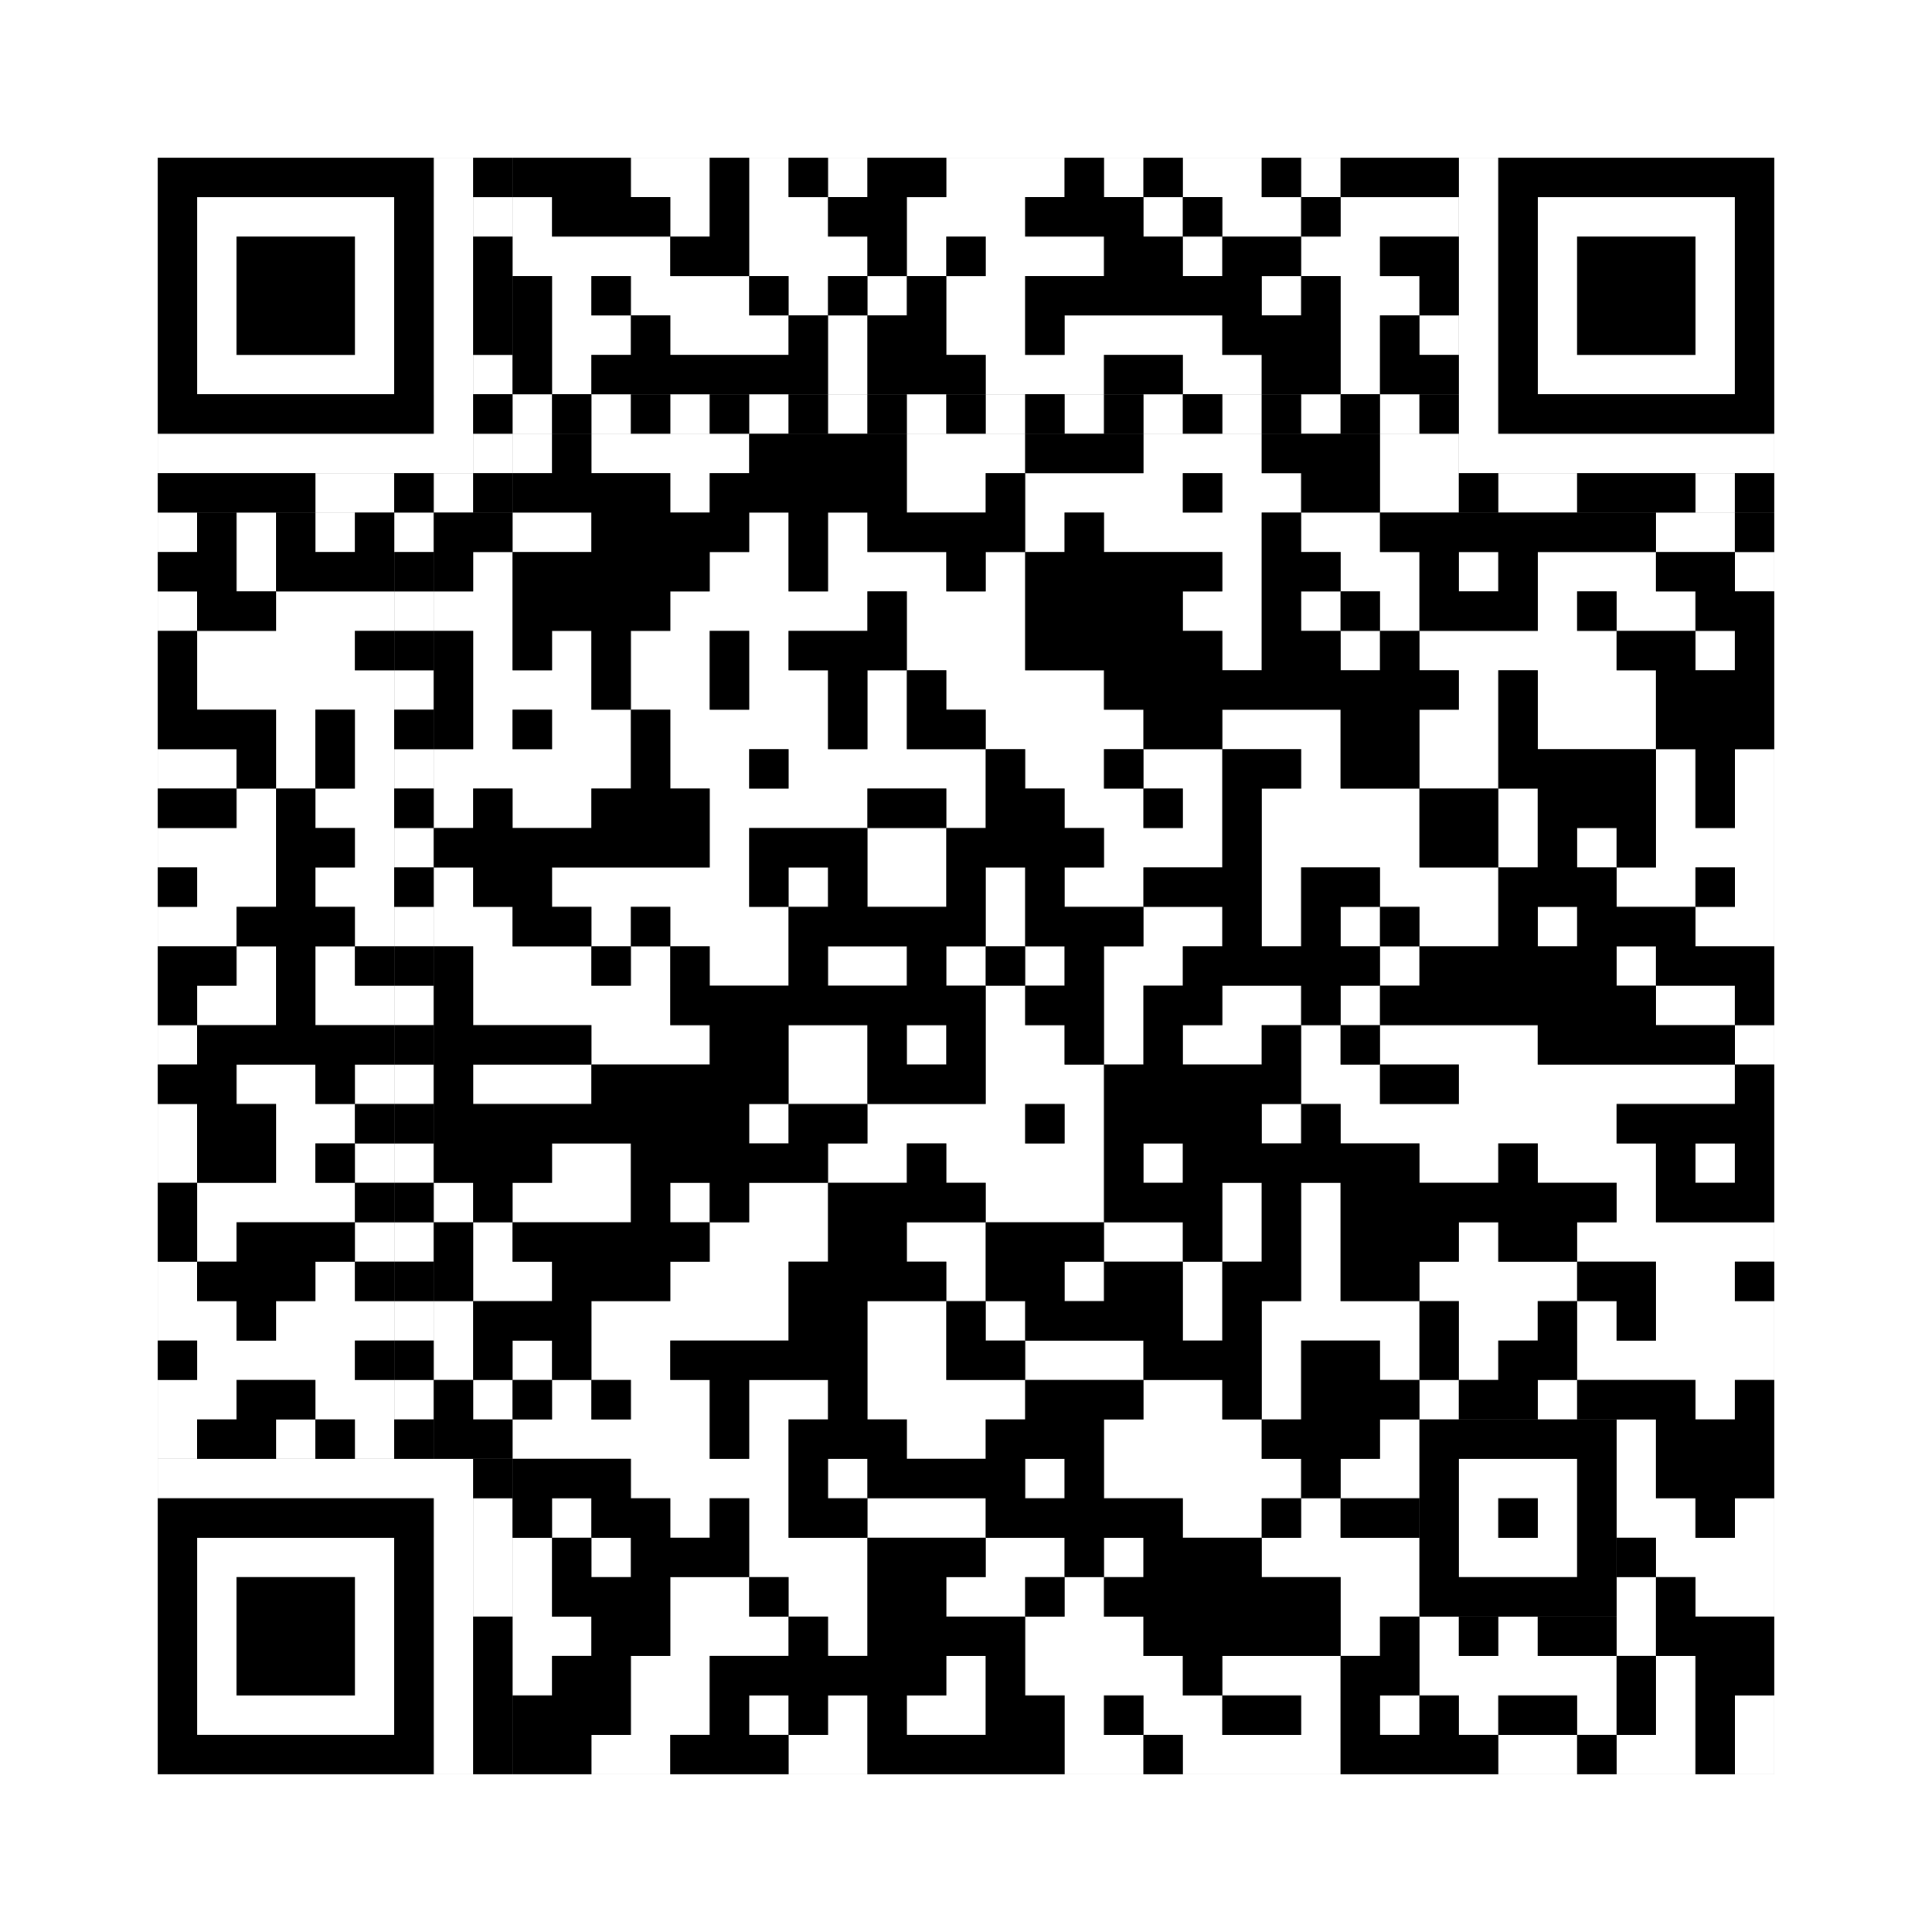<svg xmlns="http://www.w3.org/2000/svg" version="1.1" width="245px" height="245px">
<rect width="100%" height="100%" fill="#808080" stroke="none"/>
<defs><style>rect{shape-rendering:crispEdges}</style></defs>
<path class="qr-4 " stroke="transparent" fill="#fff" fill-opacity="1" d="M80 20 h10 v5 h-10Z M95 20 h5 v5 h-5Z M105 20 h5 v5 h-5Z M120 20 h15 v5 h-15Z M140 20 h5 v5 h-5Z M150 20 h10 v5 h-10Z M165 20 h5 v5 h-5Z M65 25 h5 v5 h-5Z M85 25 h5 v5 h-5Z M95 25 h10 v5 h-10Z M115 25 h15 v5 h-15Z M145 25 h5 v5 h-5Z M155 25 h10 v5 h-10Z M170 25 h15 v5 h-15Z M65 30 h20 v5 h-20Z M95 30 h15 v5 h-15Z M115 30 h5 v5 h-5Z M125 30 h15 v5 h-15Z M150 30 h5 v5 h-5Z M165 30 h10 v5 h-10Z M70 35 h5 v5 h-5Z M80 35 h15 v5 h-15Z M100 35 h5 v5 h-5Z M110 35 h5 v5 h-5Z M120 35 h10 v5 h-10Z M160 35 h5 v5 h-5Z M170 35 h10 v5 h-10Z M70 40 h10 v5 h-10Z M85 40 h15 v5 h-15Z M105 40 h5 v5 h-5Z M120 40 h10 v5 h-10Z M135 40 h20 v5 h-20Z M170 40 h5 v5 h-5Z M180 40 h5 v5 h-5Z M70 45 h5 v5 h-5Z M105 45 h5 v5 h-5Z M125 45 h15 v5 h-15Z M150 45 h10 v5 h-10Z M170 45 h5 v5 h-5Z M65 55 h5 v5 h-5Z M75 55 h20 v5 h-20Z M115 55 h15 v5 h-15Z M145 55 h15 v5 h-15Z M175 55 h10 v5 h-10Z M85 60 h5 v5 h-5Z M115 60 h10 v5 h-10Z M130 60 h20 v5 h-20Z M155 60 h10 v5 h-10Z M175 60 h10 v5 h-10Z M20 65 h5 v5 h-5Z M30 65 h5 v5 h-5Z M40 65 h5 v5 h-5Z M65 65 h10 v5 h-10Z M95 65 h5 v5 h-5Z M105 65 h5 v5 h-5Z M130 65 h5 v5 h-5Z M140 65 h20 v5 h-20Z M165 65 h10 v5 h-10Z M210 65 h10 v5 h-10Z M30 70 h5 v5 h-5Z M60 70 h5 v5 h-5Z M90 70 h10 v5 h-10Z M105 70 h15 v5 h-15Z M125 70 h5 v5 h-5Z M155 70 h5 v5 h-5Z M170 70 h10 v5 h-10Z M185 70 h5 v5 h-5Z M195 70 h15 v5 h-15Z M220 70 h5 v5 h-5Z M20 75 h5 v5 h-5Z M35 75 h15 v5 h-15Z M55 75 h10 v5 h-10Z M85 75 h25 v5 h-25Z M115 75 h15 v5 h-15Z M150 75 h10 v5 h-10Z M165 75 h5 v5 h-5Z M175 75 h5 v5 h-5Z M195 75 h5 v5 h-5Z M205 75 h10 v5 h-10Z M25 80 h20 v5 h-20Z M60 80 h5 v5 h-5Z M70 80 h5 v5 h-5Z M80 80 h10 v5 h-10Z M95 80 h5 v5 h-5Z M115 80 h15 v5 h-15Z M155 80 h5 v5 h-5Z M170 80 h5 v5 h-5Z M180 80 h25 v5 h-25Z M215 80 h5 v5 h-5Z M25 85 h25 v5 h-25Z M60 85 h15 v5 h-15Z M80 85 h10 v5 h-10Z M95 85 h10 v5 h-10Z M110 85 h5 v5 h-5Z M120 85 h20 v5 h-20Z M185 85 h5 v5 h-5Z M195 85 h15 v5 h-15Z M35 90 h5 v5 h-5Z M45 90 h5 v5 h-5Z M60 90 h5 v5 h-5Z M70 90 h10 v5 h-10Z M85 90 h20 v5 h-20Z M110 90 h5 v5 h-5Z M125 90 h20 v5 h-20Z M155 90 h15 v5 h-15Z M180 90 h10 v5 h-10Z M195 90 h15 v5 h-15Z M20 95 h10 v5 h-10Z M35 95 h5 v5 h-5Z M45 95 h5 v5 h-5Z M55 95 h25 v5 h-25Z M85 95 h10 v5 h-10Z M100 95 h25 v5 h-25Z M130 95 h10 v5 h-10Z M145 95 h10 v5 h-10Z M165 95 h5 v5 h-5Z M180 95 h10 v5 h-10Z M210 95 h5 v5 h-5Z M220 95 h5 v5 h-5Z M30 100 h5 v5 h-5Z M40 100 h10 v5 h-10Z M55 100 h5 v5 h-5Z M65 100 h10 v5 h-10Z M90 100 h20 v5 h-20Z M120 100 h5 v5 h-5Z M135 100 h10 v5 h-10Z M150 100 h5 v5 h-5Z M160 100 h20 v5 h-20Z M190 100 h5 v5 h-5Z M210 100 h5 v5 h-5Z M220 100 h5 v5 h-5Z M20 105 h15 v5 h-15Z M45 105 h5 v5 h-5Z M90 105 h5 v5 h-5Z M110 105 h10 v5 h-10Z M140 105 h15 v5 h-15Z M160 105 h20 v5 h-20Z M190 105 h5 v5 h-5Z M200 105 h5 v5 h-5Z M210 105 h15 v5 h-15Z M25 110 h10 v5 h-10Z M40 110 h10 v5 h-10Z M55 110 h5 v5 h-5Z M70 110 h25 v5 h-25Z M100 110 h5 v5 h-5Z M110 110 h10 v5 h-10Z M125 110 h5 v5 h-5Z M135 110 h10 v5 h-10Z M160 110 h5 v5 h-5Z M175 110 h15 v5 h-15Z M205 110 h10 v5 h-10Z M220 110 h5 v5 h-5Z M20 115 h10 v5 h-10Z M45 115 h5 v5 h-5Z M55 115 h10 v5 h-10Z M75 115 h5 v5 h-5Z M85 115 h15 v5 h-15Z M125 115 h5 v5 h-5Z M145 115 h10 v5 h-10Z M160 115 h5 v5 h-5Z M170 115 h5 v5 h-5Z M180 115 h10 v5 h-10Z M195 115 h5 v5 h-5Z M215 115 h10 v5 h-10Z M30 120 h5 v5 h-5Z M40 120 h5 v5 h-5Z M60 120 h15 v5 h-15Z M80 120 h5 v5 h-5Z M90 120 h10 v5 h-10Z M105 120 h10 v5 h-10Z M120 120 h5 v5 h-5Z M130 120 h5 v5 h-5Z M140 120 h10 v5 h-10Z M175 120 h5 v5 h-5Z M205 120 h5 v5 h-5Z M25 125 h10 v5 h-10Z M40 125 h10 v5 h-10Z M60 125 h25 v5 h-25Z M125 125 h5 v5 h-5Z M140 125 h5 v5 h-5Z M155 125 h10 v5 h-10Z M170 125 h5 v5 h-5Z M210 125 h10 v5 h-10Z M20 130 h5 v5 h-5Z M75 130 h15 v5 h-15Z M100 130 h10 v5 h-10Z M115 130 h5 v5 h-5Z M125 130 h10 v5 h-10Z M140 130 h5 v5 h-5Z M150 130 h10 v5 h-10Z M165 130 h5 v5 h-5Z M175 130 h20 v5 h-20Z M220 130 h5 v5 h-5Z M30 135 h10 v5 h-10Z M45 135 h5 v5 h-5Z M60 135 h15 v5 h-15Z M100 135 h10 v5 h-10Z M125 135 h15 v5 h-15Z M165 135 h10 v5 h-10Z M185 135 h35 v5 h-35Z M20 140 h5 v5 h-5Z M35 140 h10 v5 h-10Z M95 140 h5 v5 h-5Z M110 140 h20 v5 h-20Z M135 140 h5 v5 h-5Z M160 140 h5 v5 h-5Z M170 140 h35 v5 h-35Z M20 145 h5 v5 h-5Z M35 145 h5 v5 h-5Z M45 145 h5 v5 h-5Z M70 145 h10 v5 h-10Z M105 145 h10 v5 h-10Z M120 145 h20 v5 h-20Z M145 145 h5 v5 h-5Z M180 145 h10 v5 h-10Z M195 145 h15 v5 h-15Z M215 145 h5 v5 h-5Z M25 150 h20 v5 h-20Z M55 150 h5 v5 h-5Z M65 150 h15 v5 h-15Z M85 150 h5 v5 h-5Z M95 150 h10 v5 h-10Z M125 150 h15 v5 h-15Z M155 150 h5 v5 h-5Z M165 150 h5 v5 h-5Z M205 150 h5 v5 h-5Z M25 155 h5 v5 h-5Z M45 155 h5 v5 h-5Z M60 155 h5 v5 h-5Z M90 155 h15 v5 h-15Z M115 155 h10 v5 h-10Z M140 155 h10 v5 h-10Z M155 155 h5 v5 h-5Z M165 155 h5 v5 h-5Z M185 155 h5 v5 h-5Z M200 155 h25 v5 h-25Z M20 160 h5 v5 h-5Z M40 160 h5 v5 h-5Z M60 160 h10 v5 h-10Z M85 160 h15 v5 h-15Z M120 160 h5 v5 h-5Z M135 160 h5 v5 h-5Z M150 160 h5 v5 h-5Z M165 160 h5 v5 h-5Z M180 160 h20 v5 h-20Z M210 160 h10 v5 h-10Z M20 165 h10 v5 h-10Z M35 165 h15 v5 h-15Z M55 165 h5 v5 h-5Z M75 165 h25 v5 h-25Z M110 165 h10 v5 h-10Z M125 165 h5 v5 h-5Z M150 165 h5 v5 h-5Z M160 165 h20 v5 h-20Z M185 165 h10 v5 h-10Z M200 165 h5 v5 h-5Z M210 165 h15 v5 h-15Z M25 170 h20 v5 h-20Z M55 170 h5 v5 h-5Z M65 170 h5 v5 h-5Z M75 170 h10 v5 h-10Z M110 170 h10 v5 h-10Z M130 170 h15 v5 h-15Z M160 170 h5 v5 h-5Z M175 170 h5 v5 h-5Z M185 170 h5 v5 h-5Z M200 170 h25 v5 h-25Z M20 175 h10 v5 h-10Z M40 175 h10 v5 h-10Z M60 175 h5 v5 h-5Z M70 175 h5 v5 h-5Z M80 175 h10 v5 h-10Z M95 175 h10 v5 h-10Z M110 175 h20 v5 h-20Z M145 175 h10 v5 h-10Z M160 175 h5 v5 h-5Z M180 175 h5 v5 h-5Z M195 175 h5 v5 h-5Z M215 175 h5 v5 h-5Z M20 180 h5 v5 h-5Z M35 180 h5 v5 h-5Z M45 180 h5 v5 h-5Z M65 180 h25 v5 h-25Z M95 180 h5 v5 h-5Z M115 180 h10 v5 h-10Z M140 180 h20 v5 h-20Z M175 180 h5 v5 h-5Z M205 180 h5 v5 h-5Z M80 185 h20 v5 h-20Z M105 185 h5 v5 h-5Z M130 185 h5 v5 h-5Z M140 185 h25 v5 h-25Z M170 185 h10 v5 h-10Z M205 185 h5 v5 h-5Z M70 190 h5 v5 h-5Z M85 190 h5 v5 h-5Z M95 190 h5 v5 h-5Z M110 190 h15 v5 h-15Z M150 190 h10 v5 h-10Z M165 190 h5 v5 h-5Z M205 190 h10 v5 h-10Z M220 190 h5 v5 h-5Z M65 195 h5 v5 h-5Z M75 195 h5 v5 h-5Z M95 195 h15 v5 h-15Z M125 195 h10 v5 h-10Z M140 195 h5 v5 h-5Z M160 195 h20 v5 h-20Z M210 195 h15 v5 h-15Z M65 200 h5 v5 h-5Z M85 200 h10 v5 h-10Z M100 200 h10 v5 h-10Z M120 200 h10 v5 h-10Z M135 200 h5 v5 h-5Z M170 200 h10 v5 h-10Z M205 200 h5 v5 h-5Z M215 200 h10 v5 h-10Z M65 205 h10 v5 h-10Z M85 205 h15 v5 h-15Z M105 205 h5 v5 h-5Z M130 205 h15 v5 h-15Z M170 205 h5 v5 h-5Z M180 205 h5 v5 h-5Z M190 205 h5 v5 h-5Z M205 205 h5 v5 h-5Z M65 210 h5 v5 h-5Z M80 210 h10 v5 h-10Z M120 210 h5 v5 h-5Z M130 210 h20 v5 h-20Z M155 210 h15 v5 h-15Z M180 210 h25 v5 h-25Z M210 210 h5 v5 h-5Z M80 215 h10 v5 h-10Z M95 215 h5 v5 h-5Z M105 215 h5 v5 h-5Z M115 215 h10 v5 h-10Z M135 215 h5 v5 h-5Z M145 215 h10 v5 h-10Z M165 215 h5 v5 h-5Z M175 215 h5 v5 h-5Z M185 215 h5 v5 h-5Z M200 215 h5 v5 h-5Z M210 215 h5 v5 h-5Z M220 215 h5 v5 h-5Z M75 220 h10 v5 h-10Z M100 220 h10 v5 h-10Z M135 220 h10 v5 h-10Z M150 220 h20 v5 h-20Z M190 220 h10 v5 h-10Z M205 220 h10 v5 h-10Z M220 220 h5 v5 h-5Z " /><path class="qr-6 " stroke="transparent" fill="#fff" fill-opacity="1" d="M25 25 h25 v5 h-25Z M195 25 h25 v5 h-25Z M25 30 h5 v5 h-5Z M45 30 h5 v5 h-5Z M195 30 h5 v5 h-5Z M215 30 h5 v5 h-5Z M25 35 h5 v5 h-5Z M45 35 h5 v5 h-5Z M195 35 h5 v5 h-5Z M215 35 h5 v5 h-5Z M25 40 h5 v5 h-5Z M45 40 h5 v5 h-5Z M195 40 h5 v5 h-5Z M215 40 h5 v5 h-5Z M25 45 h25 v5 h-25Z M195 45 h25 v5 h-25Z M25 195 h25 v5 h-25Z M25 200 h5 v5 h-5Z M45 200 h5 v5 h-5Z M25 205 h5 v5 h-5Z M45 205 h5 v5 h-5Z M25 210 h5 v5 h-5Z M45 210 h5 v5 h-5Z M25 215 h25 v5 h-25Z " /><path class="qr-8 " stroke="transparent" fill="#fff" fill-opacity="1" d="M55 20 h5 v5 h-5Z M185 20 h5 v5 h-5Z M55 25 h5 v5 h-5Z M185 25 h5 v5 h-5Z M55 30 h5 v5 h-5Z M185 30 h5 v5 h-5Z M55 35 h5 v5 h-5Z M185 35 h5 v5 h-5Z M55 40 h5 v5 h-5Z M185 40 h5 v5 h-5Z M55 45 h5 v5 h-5Z M185 45 h5 v5 h-5Z M55 50 h5 v5 h-5Z M185 50 h5 v5 h-5Z M20 55 h40 v5 h-40Z M185 55 h40 v5 h-40Z M20 185 h40 v5 h-40Z M55 190 h5 v5 h-5Z M55 195 h5 v5 h-5Z M55 200 h5 v5 h-5Z M55 205 h5 v5 h-5Z M55 210 h5 v5 h-5Z M55 215 h5 v5 h-5Z M55 220 h5 v5 h-5Z " /><path class="qr-10 " stroke="transparent" fill="#fff" fill-opacity="1" d="M185 185 h15 v5 h-15Z M185 190 h5 v5 h-5Z M195 190 h5 v5 h-5Z M185 195 h15 v5 h-15Z " /><path class="qr-12 " stroke="transparent" fill="#fff" fill-opacity="1" d="M65 50 h5 v5 h-5Z M75 50 h5 v5 h-5Z M85 50 h5 v5 h-5Z M95 50 h5 v5 h-5Z M105 50 h5 v5 h-5Z M115 50 h5 v5 h-5Z M125 50 h5 v5 h-5Z M135 50 h5 v5 h-5Z M145 50 h5 v5 h-5Z M155 50 h5 v5 h-5Z M165 50 h5 v5 h-5Z M175 50 h5 v5 h-5Z M50 65 h5 v5 h-5Z M50 75 h5 v5 h-5Z M50 85 h5 v5 h-5Z M50 95 h5 v5 h-5Z M50 105 h5 v5 h-5Z M50 115 h5 v5 h-5Z M50 125 h5 v5 h-5Z M50 135 h5 v5 h-5Z M50 145 h5 v5 h-5Z M50 155 h5 v5 h-5Z M50 165 h5 v5 h-5Z M50 175 h5 v5 h-5Z " /><path class="qr-14 " stroke="transparent" fill="#fff" fill-opacity="1" d="M60 25 h5 v5 h-5Z M60 45 h5 v5 h-5Z M60 55 h5 v5 h-5Z M40 60 h10 v5 h-10Z M55 60 h5 v5 h-5Z M190 60 h10 v5 h-10Z M215 60 h5 v5 h-5Z M60 190 h5 v5 h-5Z M60 195 h5 v5 h-5Z M60 200 h5 v5 h-5Z " /><path class="qr-18 " stroke="transparent" fill="#fff" fill-opacity="1" d="M0 0 h245 v5 h-245Z M0 5 h245 v5 h-245Z M0 10 h245 v5 h-245Z M0 15 h245 v5 h-245Z M0 20 h20 v5 h-20Z M225 20 h20 v5 h-20Z M0 25 h20 v5 h-20Z M225 25 h20 v5 h-20Z M0 30 h20 v5 h-20Z M225 30 h20 v5 h-20Z M0 35 h20 v5 h-20Z M225 35 h20 v5 h-20Z M0 40 h20 v5 h-20Z M225 40 h20 v5 h-20Z M0 45 h20 v5 h-20Z M225 45 h20 v5 h-20Z M0 50 h20 v5 h-20Z M225 50 h20 v5 h-20Z M0 55 h20 v5 h-20Z M225 55 h20 v5 h-20Z M0 60 h20 v5 h-20Z M225 60 h20 v5 h-20Z M0 65 h20 v5 h-20Z M225 65 h20 v5 h-20Z M0 70 h20 v5 h-20Z M225 70 h20 v5 h-20Z M0 75 h20 v5 h-20Z M225 75 h20 v5 h-20Z M0 80 h20 v5 h-20Z M225 80 h20 v5 h-20Z M0 85 h20 v5 h-20Z M225 85 h20 v5 h-20Z M0 90 h20 v5 h-20Z M225 90 h20 v5 h-20Z M0 95 h20 v5 h-20Z M225 95 h20 v5 h-20Z M0 100 h20 v5 h-20Z M225 100 h20 v5 h-20Z M0 105 h20 v5 h-20Z M225 105 h20 v5 h-20Z M0 110 h20 v5 h-20Z M225 110 h20 v5 h-20Z M0 115 h20 v5 h-20Z M225 115 h20 v5 h-20Z M0 120 h20 v5 h-20Z M225 120 h20 v5 h-20Z M0 125 h20 v5 h-20Z M225 125 h20 v5 h-20Z M0 130 h20 v5 h-20Z M225 130 h20 v5 h-20Z M0 135 h20 v5 h-20Z M225 135 h20 v5 h-20Z M0 140 h20 v5 h-20Z M225 140 h20 v5 h-20Z M0 145 h20 v5 h-20Z M225 145 h20 v5 h-20Z M0 150 h20 v5 h-20Z M225 150 h20 v5 h-20Z M0 155 h20 v5 h-20Z M225 155 h20 v5 h-20Z M0 160 h20 v5 h-20Z M225 160 h20 v5 h-20Z M0 165 h20 v5 h-20Z M225 165 h20 v5 h-20Z M0 170 h20 v5 h-20Z M225 170 h20 v5 h-20Z M0 175 h20 v5 h-20Z M225 175 h20 v5 h-20Z M0 180 h20 v5 h-20Z M225 180 h20 v5 h-20Z M0 185 h20 v5 h-20Z M225 185 h20 v5 h-20Z M0 190 h20 v5 h-20Z M225 190 h20 v5 h-20Z M0 195 h20 v5 h-20Z M225 195 h20 v5 h-20Z M0 200 h20 v5 h-20Z M225 200 h20 v5 h-20Z M0 205 h20 v5 h-20Z M225 205 h20 v5 h-20Z M0 210 h20 v5 h-20Z M225 210 h20 v5 h-20Z M0 215 h20 v5 h-20Z M225 215 h20 v5 h-20Z M0 220 h20 v5 h-20Z M225 220 h20 v5 h-20Z M0 225 h245 v5 h-245Z M0 230 h245 v5 h-245Z M0 235 h245 v5 h-245Z M0 240 h245 v5 h-245Z " /><path class="qr-512 " stroke="transparent" fill="#000" fill-opacity="1" d="M60 185 h5 v5 h-5Z " /><path class="qr-1024 " stroke="transparent" fill="#000" fill-opacity="1" d="M65 20 h15 v5 h-15Z M90 20 h5 v5 h-5Z M100 20 h5 v5 h-5Z M110 20 h10 v5 h-10Z M135 20 h5 v5 h-5Z M145 20 h5 v5 h-5Z M160 20 h5 v5 h-5Z M170 20 h15 v5 h-15Z M70 25 h15 v5 h-15Z M90 25 h5 v5 h-5Z M105 25 h10 v5 h-10Z M130 25 h15 v5 h-15Z M150 25 h5 v5 h-5Z M165 25 h5 v5 h-5Z M85 30 h10 v5 h-10Z M110 30 h5 v5 h-5Z M120 30 h5 v5 h-5Z M140 30 h10 v5 h-10Z M155 30 h10 v5 h-10Z M175 30 h10 v5 h-10Z M65 35 h5 v5 h-5Z M75 35 h5 v5 h-5Z M95 35 h5 v5 h-5Z M105 35 h5 v5 h-5Z M115 35 h5 v5 h-5Z M130 35 h30 v5 h-30Z M165 35 h5 v5 h-5Z M180 35 h5 v5 h-5Z M65 40 h5 v5 h-5Z M80 40 h5 v5 h-5Z M100 40 h5 v5 h-5Z M110 40 h10 v5 h-10Z M130 40 h5 v5 h-5Z M155 40 h15 v5 h-15Z M175 40 h5 v5 h-5Z M65 45 h5 v5 h-5Z M75 45 h30 v5 h-30Z M110 45 h15 v5 h-15Z M140 45 h10 v5 h-10Z M160 45 h10 v5 h-10Z M175 45 h10 v5 h-10Z M70 55 h5 v5 h-5Z M95 55 h20 v5 h-20Z M130 55 h15 v5 h-15Z M160 55 h15 v5 h-15Z M65 60 h20 v5 h-20Z M90 60 h25 v5 h-25Z M125 60 h5 v5 h-5Z M150 60 h5 v5 h-5Z M165 60 h10 v5 h-10Z M25 65 h5 v5 h-5Z M35 65 h5 v5 h-5Z M45 65 h5 v5 h-5Z M55 65 h10 v5 h-10Z M75 65 h20 v5 h-20Z M100 65 h5 v5 h-5Z M110 65 h20 v5 h-20Z M135 65 h5 v5 h-5Z M160 65 h5 v5 h-5Z M175 65 h35 v5 h-35Z M220 65 h5 v5 h-5Z M20 70 h10 v5 h-10Z M35 70 h15 v5 h-15Z M55 70 h5 v5 h-5Z M65 70 h25 v5 h-25Z M100 70 h5 v5 h-5Z M120 70 h5 v5 h-5Z M130 70 h25 v5 h-25Z M160 70 h10 v5 h-10Z M180 70 h5 v5 h-5Z M190 70 h5 v5 h-5Z M210 70 h10 v5 h-10Z M25 75 h10 v5 h-10Z M65 75 h20 v5 h-20Z M110 75 h5 v5 h-5Z M130 75 h20 v5 h-20Z M160 75 h5 v5 h-5Z M170 75 h5 v5 h-5Z M180 75 h15 v5 h-15Z M200 75 h5 v5 h-5Z M215 75 h10 v5 h-10Z M20 80 h5 v5 h-5Z M45 80 h5 v5 h-5Z M55 80 h5 v5 h-5Z M65 80 h5 v5 h-5Z M75 80 h5 v5 h-5Z M90 80 h5 v5 h-5Z M100 80 h15 v5 h-15Z M130 80 h25 v5 h-25Z M160 80 h10 v5 h-10Z M175 80 h5 v5 h-5Z M205 80 h10 v5 h-10Z M220 80 h5 v5 h-5Z M20 85 h5 v5 h-5Z M55 85 h5 v5 h-5Z M75 85 h5 v5 h-5Z M90 85 h5 v5 h-5Z M105 85 h5 v5 h-5Z M115 85 h5 v5 h-5Z M140 85 h45 v5 h-45Z M190 85 h5 v5 h-5Z M210 85 h15 v5 h-15Z M20 90 h15 v5 h-15Z M40 90 h5 v5 h-5Z M55 90 h5 v5 h-5Z M65 90 h5 v5 h-5Z M80 90 h5 v5 h-5Z M105 90 h5 v5 h-5Z M115 90 h10 v5 h-10Z M145 90 h10 v5 h-10Z M170 90 h10 v5 h-10Z M190 90 h5 v5 h-5Z M210 90 h15 v5 h-15Z M30 95 h5 v5 h-5Z M40 95 h5 v5 h-5Z M80 95 h5 v5 h-5Z M95 95 h5 v5 h-5Z M125 95 h5 v5 h-5Z M140 95 h5 v5 h-5Z M155 95 h10 v5 h-10Z M170 95 h10 v5 h-10Z M190 95 h20 v5 h-20Z M215 95 h5 v5 h-5Z M20 100 h10 v5 h-10Z M35 100 h5 v5 h-5Z M60 100 h5 v5 h-5Z M75 100 h15 v5 h-15Z M110 100 h10 v5 h-10Z M125 100 h10 v5 h-10Z M145 100 h5 v5 h-5Z M155 100 h5 v5 h-5Z M180 100 h10 v5 h-10Z M195 100 h15 v5 h-15Z M215 100 h5 v5 h-5Z M35 105 h10 v5 h-10Z M55 105 h35 v5 h-35Z M95 105 h15 v5 h-15Z M120 105 h20 v5 h-20Z M155 105 h5 v5 h-5Z M180 105 h10 v5 h-10Z M195 105 h5 v5 h-5Z M205 105 h5 v5 h-5Z M20 110 h5 v5 h-5Z M35 110 h5 v5 h-5Z M60 110 h10 v5 h-10Z M95 110 h5 v5 h-5Z M105 110 h5 v5 h-5Z M120 110 h5 v5 h-5Z M130 110 h5 v5 h-5Z M145 110 h15 v5 h-15Z M165 110 h10 v5 h-10Z M190 110 h15 v5 h-15Z M215 110 h5 v5 h-5Z M30 115 h15 v5 h-15Z M65 115 h10 v5 h-10Z M80 115 h5 v5 h-5Z M100 115 h25 v5 h-25Z M130 115 h15 v5 h-15Z M155 115 h5 v5 h-5Z M165 115 h5 v5 h-5Z M175 115 h5 v5 h-5Z M190 115 h5 v5 h-5Z M200 115 h15 v5 h-15Z M20 120 h10 v5 h-10Z M35 120 h5 v5 h-5Z M45 120 h5 v5 h-5Z M55 120 h5 v5 h-5Z M75 120 h5 v5 h-5Z M85 120 h5 v5 h-5Z M100 120 h5 v5 h-5Z M115 120 h5 v5 h-5Z M125 120 h5 v5 h-5Z M135 120 h5 v5 h-5Z M150 120 h25 v5 h-25Z M180 120 h25 v5 h-25Z M210 120 h15 v5 h-15Z M20 125 h5 v5 h-5Z M35 125 h5 v5 h-5Z M55 125 h5 v5 h-5Z M85 125 h40 v5 h-40Z M130 125 h10 v5 h-10Z M145 125 h10 v5 h-10Z M165 125 h5 v5 h-5Z M175 125 h35 v5 h-35Z M220 125 h5 v5 h-5Z M25 130 h25 v5 h-25Z M55 130 h20 v5 h-20Z M90 130 h10 v5 h-10Z M110 130 h5 v5 h-5Z M120 130 h5 v5 h-5Z M135 130 h5 v5 h-5Z M145 130 h5 v5 h-5Z M160 130 h5 v5 h-5Z M170 130 h5 v5 h-5Z M195 130 h25 v5 h-25Z M20 135 h10 v5 h-10Z M40 135 h5 v5 h-5Z M55 135 h5 v5 h-5Z M75 135 h25 v5 h-25Z M110 135 h15 v5 h-15Z M140 135 h25 v5 h-25Z M175 135 h10 v5 h-10Z M220 135 h5 v5 h-5Z M25 140 h10 v5 h-10Z M45 140 h5 v5 h-5Z M55 140 h40 v5 h-40Z M100 140 h10 v5 h-10Z M130 140 h5 v5 h-5Z M140 140 h20 v5 h-20Z M165 140 h5 v5 h-5Z M205 140 h20 v5 h-20Z M25 145 h10 v5 h-10Z M40 145 h5 v5 h-5Z M55 145 h15 v5 h-15Z M80 145 h25 v5 h-25Z M115 145 h5 v5 h-5Z M140 145 h5 v5 h-5Z M150 145 h30 v5 h-30Z M190 145 h5 v5 h-5Z M210 145 h5 v5 h-5Z M220 145 h5 v5 h-5Z M20 150 h5 v5 h-5Z M45 150 h5 v5 h-5Z M60 150 h5 v5 h-5Z M80 150 h5 v5 h-5Z M90 150 h5 v5 h-5Z M105 150 h20 v5 h-20Z M140 150 h15 v5 h-15Z M160 150 h5 v5 h-5Z M170 150 h35 v5 h-35Z M210 150 h15 v5 h-15Z M20 155 h5 v5 h-5Z M30 155 h15 v5 h-15Z M55 155 h5 v5 h-5Z M65 155 h25 v5 h-25Z M105 155 h10 v5 h-10Z M125 155 h15 v5 h-15Z M150 155 h5 v5 h-5Z M160 155 h5 v5 h-5Z M170 155 h15 v5 h-15Z M190 155 h10 v5 h-10Z M25 160 h15 v5 h-15Z M45 160 h5 v5 h-5Z M55 160 h5 v5 h-5Z M70 160 h15 v5 h-15Z M100 160 h20 v5 h-20Z M125 160 h10 v5 h-10Z M140 160 h10 v5 h-10Z M155 160 h10 v5 h-10Z M170 160 h10 v5 h-10Z M200 160 h10 v5 h-10Z M220 160 h5 v5 h-5Z M30 165 h5 v5 h-5Z M60 165 h15 v5 h-15Z M100 165 h10 v5 h-10Z M120 165 h5 v5 h-5Z M130 165 h20 v5 h-20Z M155 165 h5 v5 h-5Z M180 165 h5 v5 h-5Z M195 165 h5 v5 h-5Z M205 165 h5 v5 h-5Z M20 170 h5 v5 h-5Z M45 170 h5 v5 h-5Z M60 170 h5 v5 h-5Z M70 170 h5 v5 h-5Z M85 170 h25 v5 h-25Z M120 170 h10 v5 h-10Z M145 170 h15 v5 h-15Z M165 170 h10 v5 h-10Z M180 170 h5 v5 h-5Z M190 170 h10 v5 h-10Z M30 175 h10 v5 h-10Z M55 175 h5 v5 h-5Z M65 175 h5 v5 h-5Z M75 175 h5 v5 h-5Z M90 175 h5 v5 h-5Z M105 175 h5 v5 h-5Z M130 175 h15 v5 h-15Z M155 175 h5 v5 h-5Z M165 175 h15 v5 h-15Z M185 175 h10 v5 h-10Z M200 175 h15 v5 h-15Z M220 175 h5 v5 h-5Z M25 180 h10 v5 h-10Z M40 180 h5 v5 h-5Z M55 180 h10 v5 h-10Z M90 180 h5 v5 h-5Z M100 180 h15 v5 h-15Z M125 180 h15 v5 h-15Z M160 180 h15 v5 h-15Z M210 180 h15 v5 h-15Z M65 185 h15 v5 h-15Z M100 185 h5 v5 h-5Z M110 185 h20 v5 h-20Z M135 185 h5 v5 h-5Z M165 185 h5 v5 h-5Z M210 185 h15 v5 h-15Z M65 190 h5 v5 h-5Z M75 190 h10 v5 h-10Z M90 190 h5 v5 h-5Z M100 190 h10 v5 h-10Z M125 190 h25 v5 h-25Z M160 190 h5 v5 h-5Z M170 190 h10 v5 h-10Z M215 190 h5 v5 h-5Z M70 195 h5 v5 h-5Z M80 195 h15 v5 h-15Z M110 195 h15 v5 h-15Z M135 195 h5 v5 h-5Z M145 195 h15 v5 h-15Z M205 195 h5 v5 h-5Z M70 200 h15 v5 h-15Z M95 200 h5 v5 h-5Z M110 200 h10 v5 h-10Z M130 200 h5 v5 h-5Z M140 200 h30 v5 h-30Z M210 200 h5 v5 h-5Z M75 205 h10 v5 h-10Z M100 205 h5 v5 h-5Z M110 205 h20 v5 h-20Z M145 205 h25 v5 h-25Z M175 205 h5 v5 h-5Z M185 205 h5 v5 h-5Z M195 205 h10 v5 h-10Z M210 205 h15 v5 h-15Z M70 210 h10 v5 h-10Z M90 210 h30 v5 h-30Z M125 210 h5 v5 h-5Z M150 210 h5 v5 h-5Z M170 210 h10 v5 h-10Z M205 210 h5 v5 h-5Z M215 210 h10 v5 h-10Z M65 215 h15 v5 h-15Z M90 215 h5 v5 h-5Z M100 215 h5 v5 h-5Z M110 215 h5 v5 h-5Z M125 215 h10 v5 h-10Z M140 215 h5 v5 h-5Z M155 215 h10 v5 h-10Z M170 215 h5 v5 h-5Z M180 215 h5 v5 h-5Z M190 215 h10 v5 h-10Z M205 215 h5 v5 h-5Z M215 215 h5 v5 h-5Z M65 220 h10 v5 h-10Z M85 220 h15 v5 h-15Z M110 220 h25 v5 h-25Z M145 220 h5 v5 h-5Z M170 220 h20 v5 h-20Z M200 220 h5 v5 h-5Z M215 220 h5 v5 h-5Z " /><path class="qr-1536 " stroke="transparent" fill="#000" fill-opacity="1" d="M20 20 h35 v5 h-35Z M190 20 h35 v5 h-35Z M20 25 h5 v5 h-5Z M50 25 h5 v5 h-5Z M190 25 h5 v5 h-5Z M220 25 h5 v5 h-5Z M20 30 h5 v5 h-5Z M30 30 h15 v5 h-15Z M50 30 h5 v5 h-5Z M190 30 h5 v5 h-5Z M200 30 h15 v5 h-15Z M220 30 h5 v5 h-5Z M20 35 h5 v5 h-5Z M30 35 h15 v5 h-15Z M50 35 h5 v5 h-5Z M190 35 h5 v5 h-5Z M200 35 h15 v5 h-15Z M220 35 h5 v5 h-5Z M20 40 h5 v5 h-5Z M30 40 h15 v5 h-15Z M50 40 h5 v5 h-5Z M190 40 h5 v5 h-5Z M200 40 h15 v5 h-15Z M220 40 h5 v5 h-5Z M20 45 h5 v5 h-5Z M50 45 h5 v5 h-5Z M190 45 h5 v5 h-5Z M220 45 h5 v5 h-5Z M20 50 h35 v5 h-35Z M190 50 h35 v5 h-35Z M20 190 h35 v5 h-35Z M20 195 h5 v5 h-5Z M50 195 h5 v5 h-5Z M20 200 h5 v5 h-5Z M30 200 h15 v5 h-15Z M50 200 h5 v5 h-5Z M20 205 h5 v5 h-5Z M30 205 h15 v5 h-15Z M50 205 h5 v5 h-5Z M20 210 h5 v5 h-5Z M30 210 h15 v5 h-15Z M50 210 h5 v5 h-5Z M20 215 h5 v5 h-5Z M50 215 h5 v5 h-5Z M20 220 h35 v5 h-35Z " /><path class="qr-2560 " stroke="transparent" fill="#000" fill-opacity="1" d="M180 180 h25 v5 h-25Z M180 185 h5 v5 h-5Z M200 185 h5 v5 h-5Z M180 190 h5 v5 h-5Z M190 190 h5 v5 h-5Z M200 190 h5 v5 h-5Z M180 195 h5 v5 h-5Z M200 195 h5 v5 h-5Z M180 200 h25 v5 h-25Z " /><path class="qr-3072 " stroke="transparent" fill="#000" fill-opacity="1" d="M60 50 h5 v5 h-5Z M70 50 h5 v5 h-5Z M80 50 h5 v5 h-5Z M90 50 h5 v5 h-5Z M100 50 h5 v5 h-5Z M110 50 h5 v5 h-5Z M120 50 h5 v5 h-5Z M130 50 h5 v5 h-5Z M140 50 h5 v5 h-5Z M150 50 h5 v5 h-5Z M160 50 h5 v5 h-5Z M170 50 h5 v5 h-5Z M180 50 h5 v5 h-5Z M50 60 h5 v5 h-5Z M50 70 h5 v5 h-5Z M50 80 h5 v5 h-5Z M50 90 h5 v5 h-5Z M50 100 h5 v5 h-5Z M50 110 h5 v5 h-5Z M50 120 h5 v5 h-5Z M50 130 h5 v5 h-5Z M50 140 h5 v5 h-5Z M50 150 h5 v5 h-5Z M50 160 h5 v5 h-5Z M50 170 h5 v5 h-5Z M50 180 h5 v5 h-5Z " /><path class="qr-3584 " stroke="transparent" fill="#000" fill-opacity="1" d="M60 20 h5 v5 h-5Z M60 30 h5 v5 h-5Z M60 35 h5 v5 h-5Z M60 40 h5 v5 h-5Z M20 60 h20 v5 h-20Z M60 60 h5 v5 h-5Z M185 60 h5 v5 h-5Z M200 60 h15 v5 h-15Z M220 60 h5 v5 h-5Z M60 205 h5 v5 h-5Z M60 210 h5 v5 h-5Z M60 215 h5 v5 h-5Z M60 220 h5 v5 h-5Z " /></svg>
